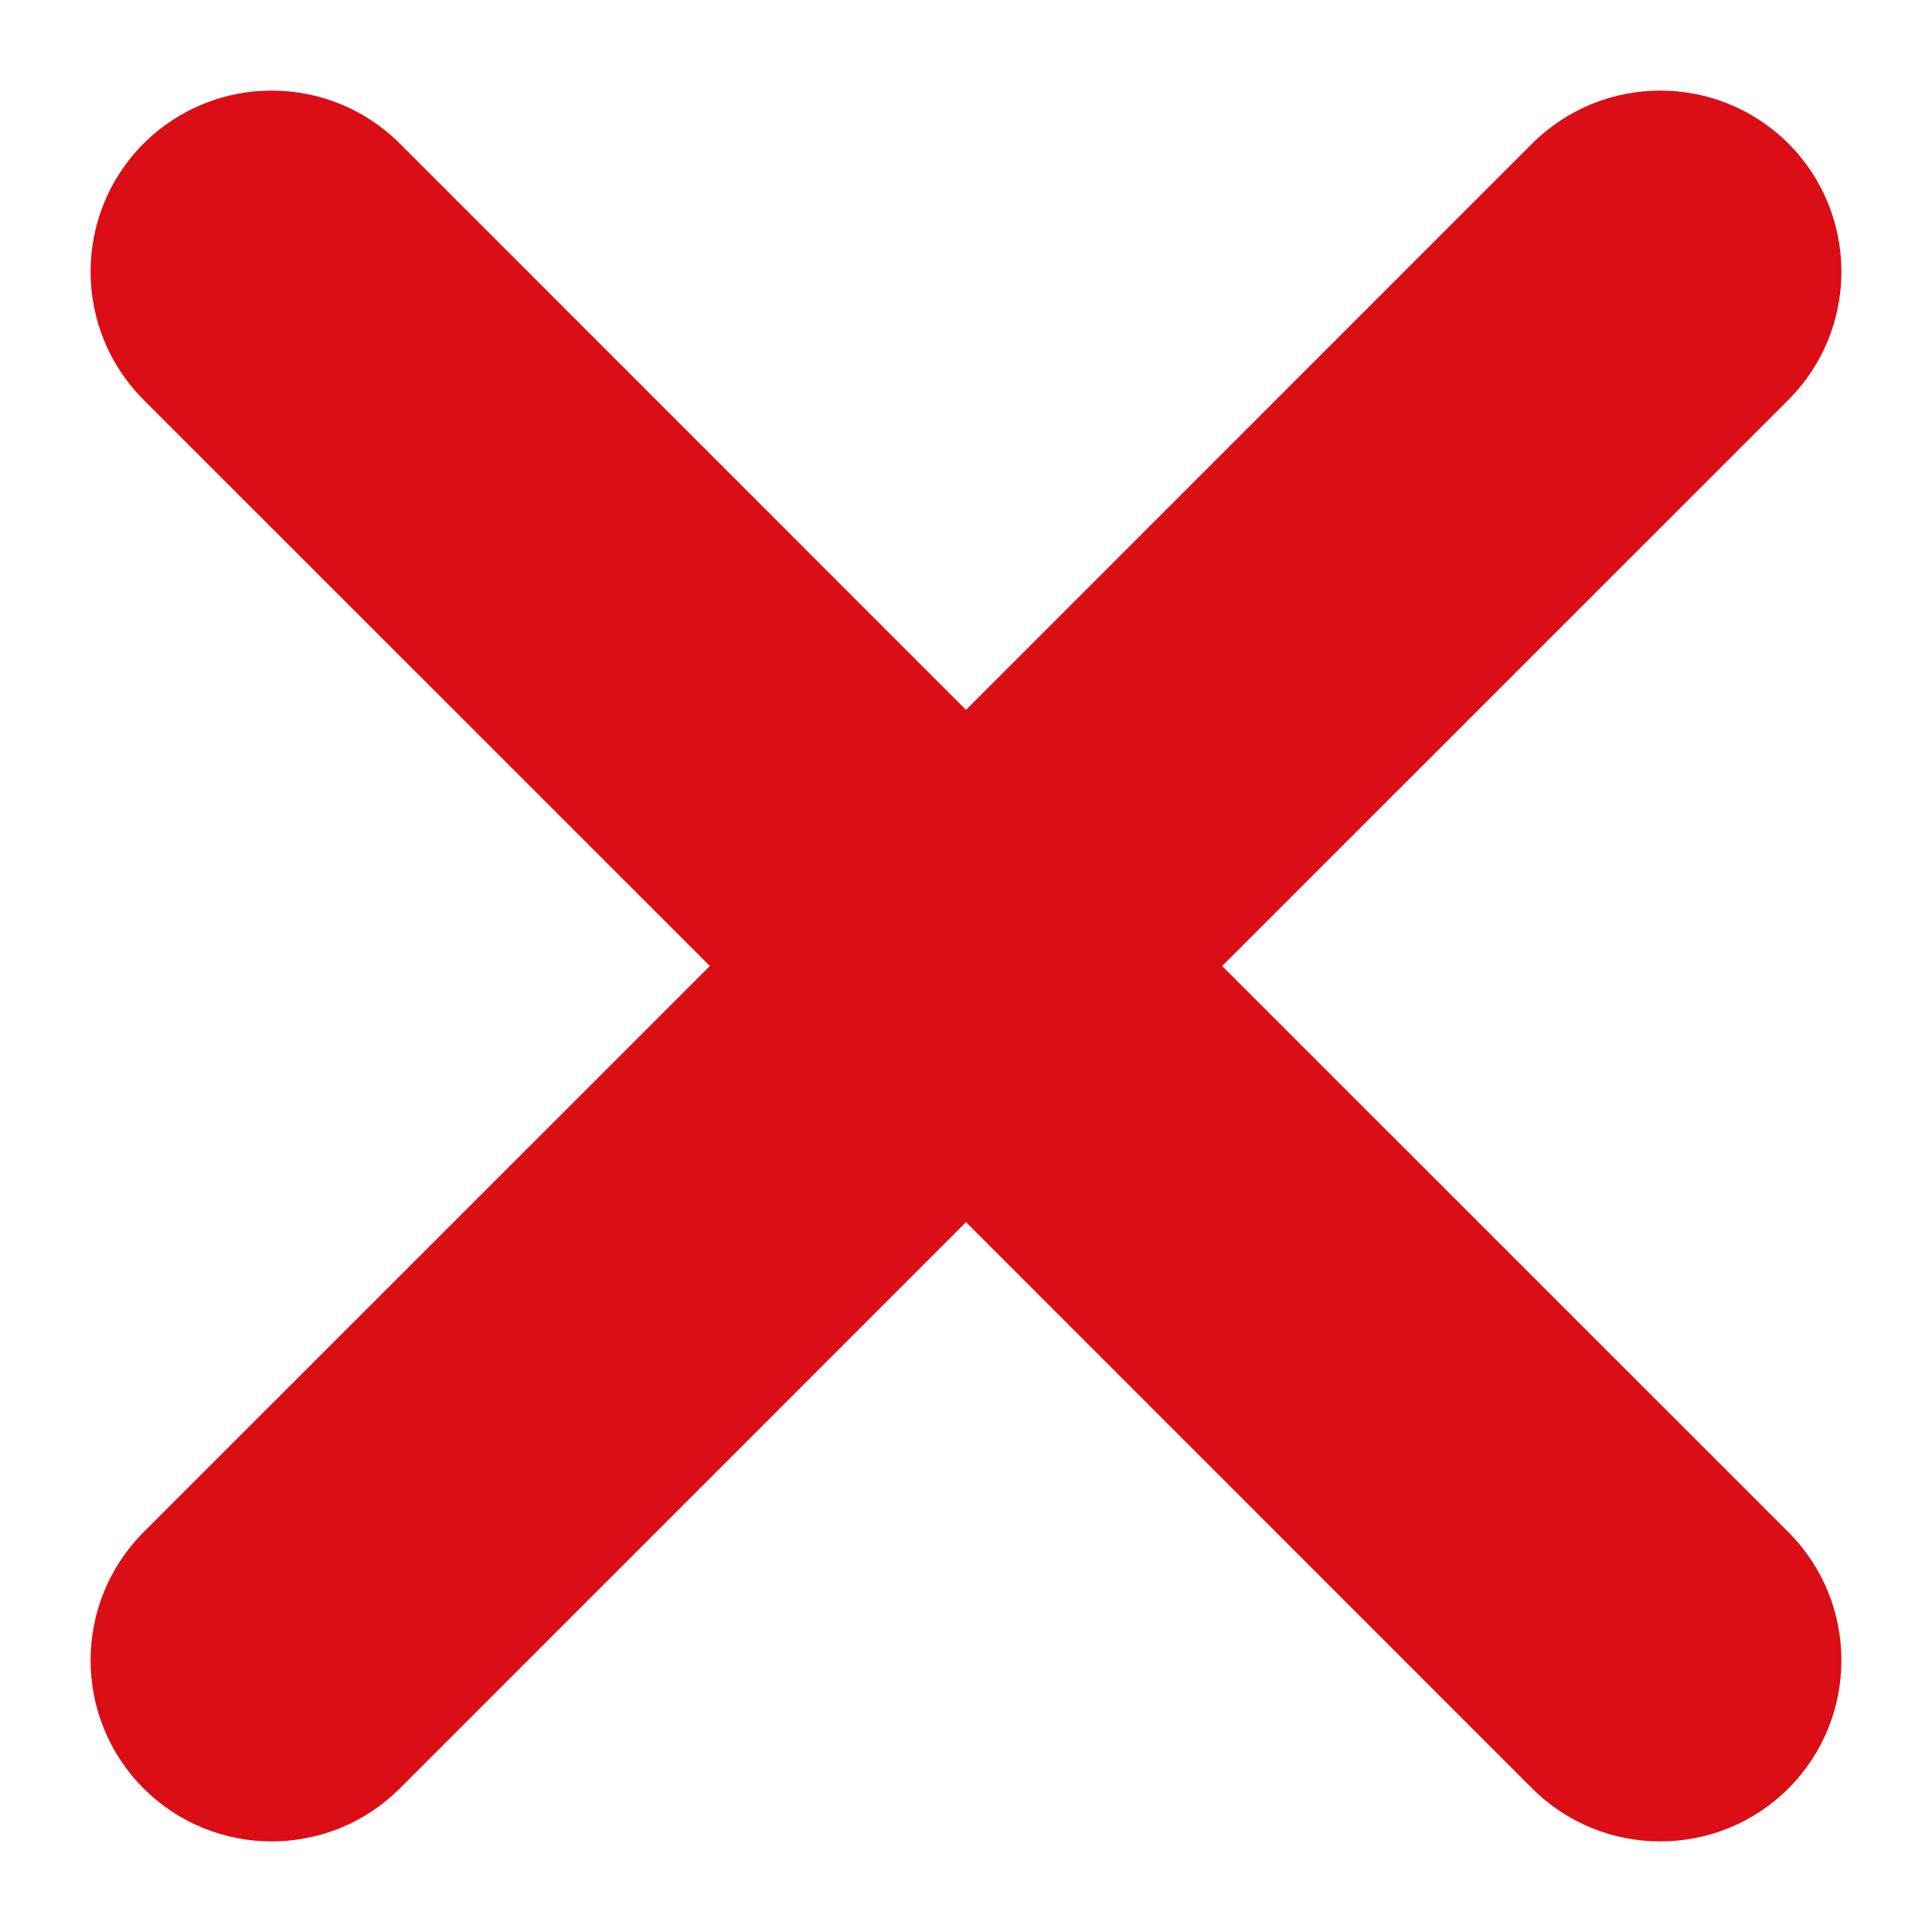 <svg width="16" height="16" viewBox="0 0 16 16" fill="none" xmlns="http://www.w3.org/2000/svg">
<path d="M2.78 1.72L2.25 2.25V2.25L2.78 1.72ZM1.72 2.78L2.25 2.25H2.25L1.72 2.78ZM6.939 8L7.47 8.53L8 8L7.47 7.47L6.939 8ZM1.72 13.22L2.25 13.75L2.25 13.75L1.72 13.22ZM1.72 14.28L2.25 13.75L2.25 13.75L1.72 14.28ZM2.78 14.28L2.25 13.75L2.25 13.75L2.78 14.28ZM8 9.061L8.53 8.53L8 8L7.47 8.53L8 9.061ZM13.22 14.28L13.75 13.75L13.75 13.75L13.22 14.28ZM14.28 14.28L13.75 13.75L13.75 13.75L14.28 14.28ZM14.28 13.22L13.75 13.75L13.75 13.75L14.28 13.22ZM9.061 8L8.53 7.47L8 8L8.53 8.53L9.061 8ZM14.28 2.78L13.75 2.25V2.25L14.28 2.78ZM14.28 1.72L13.75 2.25L13.75 2.25L14.28 1.72ZM13.22 1.72L13.75 2.25L13.75 2.25L13.22 1.72ZM8 6.939L7.47 7.47L8 8L8.53 7.47L8 6.939ZM2.25 2.25L2.25 2.25L3.311 1.189C2.725 0.604 1.775 0.604 1.189 1.189L2.25 2.25ZM2.25 2.25L2.25 2.25L1.189 1.189C0.604 1.775 0.604 2.725 1.189 3.311L2.25 2.25ZM7.47 7.47L2.25 2.25L1.189 3.311L6.409 8.53L7.47 7.47ZM6.409 7.47L1.189 12.689L2.25 13.75L7.47 8.53L6.409 7.47ZM1.189 12.689C0.604 13.275 0.604 14.225 1.189 14.811L2.25 13.75V13.75L1.189 12.689ZM1.189 14.811C1.775 15.396 2.725 15.396 3.311 14.811L2.25 13.75H2.25L1.189 14.811ZM3.311 14.811L8.53 9.591L7.47 8.53L2.25 13.75L3.311 14.811ZM13.75 13.75L8.53 8.53L7.47 9.591L12.689 14.811L13.75 13.75ZM13.75 13.75H13.75L12.689 14.811C13.275 15.396 14.225 15.396 14.811 14.811L13.75 13.75ZM13.75 13.75V13.75L14.811 14.811C15.396 14.225 15.396 13.275 14.811 12.689L13.75 13.75ZM8.53 8.53L13.75 13.75L14.811 12.689L9.591 7.47L8.53 8.53ZM9.591 8.53L14.811 3.311L13.75 2.25L8.53 7.47L9.591 8.53ZM14.811 3.311C15.396 2.725 15.396 1.775 14.811 1.189L13.75 2.25V2.25L14.811 3.311ZM14.811 1.189C14.225 0.604 13.275 0.604 12.689 1.189L13.75 2.25H13.75L14.811 1.189ZM12.689 1.189L7.47 6.409L8.53 7.47L13.75 2.25L12.689 1.189ZM2.25 2.25L7.47 7.47L8.53 6.409L3.311 1.189L2.25 2.25Z" fill="#DB0D15"/>
</svg>
